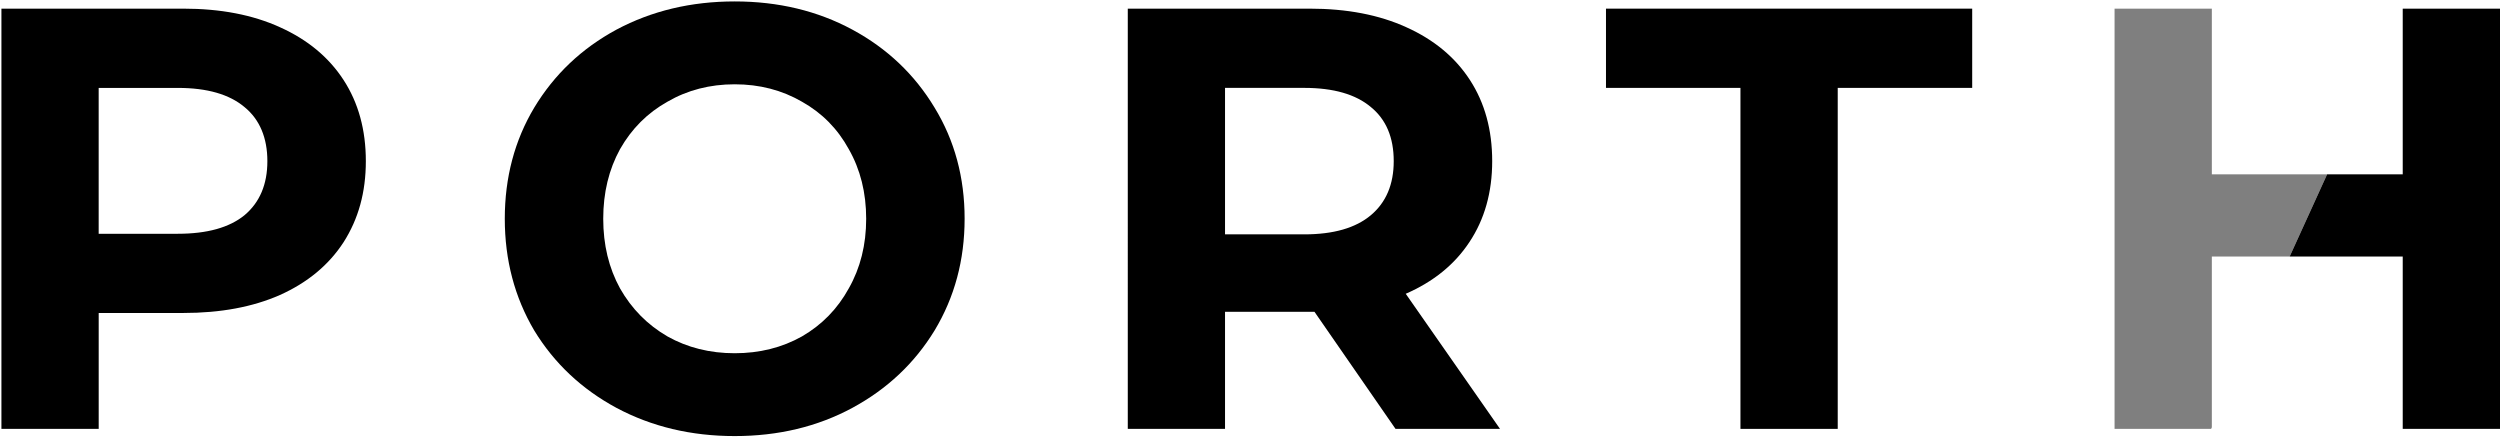 <?xml version="1.0" encoding="UTF-8"?>
<svg id="Capa_1" data-name="Capa 1" xmlns="http://www.w3.org/2000/svg" viewBox="0 0 876.41 153.37">
  <defs>
    <style>
      .cls-1 {
        opacity: .5;
      }
    </style>
  </defs>
  <path d="M64.27,3.03c13.05,0,24.34,2.17,33.88,6.52,9.68,4.35,17.12,10.52,22.31,18.52,5.19,8,7.79,17.47,7.79,28.41s-2.6,20.27-7.79,28.41c-5.19,8-12.63,14.17-22.31,18.52-9.54,4.21-20.84,6.31-33.88,6.31h-29.67v40.62H.5V3.03h63.77ZM62.37,81.95c10.24,0,18.03-2.17,23.36-6.52,5.33-4.49,8-10.8,8-18.94s-2.67-14.59-8-18.94c-5.33-4.49-13.12-6.73-23.36-6.73h-27.78v51.14h27.78Z"/>
  <path d="M257.56,152.87c-15.29,0-29.11-3.3-41.46-9.89-12.21-6.59-21.82-15.64-28.83-27.15-6.87-11.65-10.31-24.69-10.31-39.15s3.44-27.43,10.31-38.93c7.02-11.65,16.63-20.77,28.83-27.36,12.35-6.59,26.17-9.89,41.46-9.89s29.04,3.3,41.25,9.89c12.21,6.59,21.82,15.71,28.83,27.36,7.02,11.5,10.52,24.48,10.52,38.93s-3.51,27.5-10.52,39.15c-7.02,11.5-16.63,20.55-28.83,27.15-12.21,6.59-25.96,9.89-41.25,9.89ZM257.56,123.83c8.7,0,16.56-1.96,23.57-5.89,7.02-4.07,12.49-9.68,16.42-16.84,4.07-7.16,6.1-15.29,6.1-24.41s-2.03-17.26-6.1-24.41c-3.93-7.16-9.4-12.7-16.42-16.63-7.02-4.07-14.87-6.1-23.57-6.1s-16.56,2.03-23.57,6.1c-7.02,3.93-12.56,9.47-16.63,16.63-3.93,7.16-5.89,15.29-5.89,24.41s1.96,17.26,5.89,24.41c4.07,7.16,9.61,12.77,16.63,16.84,7.02,3.93,14.87,5.89,23.57,5.89Z"/>
  <path d="M489.22,150.35l-28.41-41.04h-31.36v41.04h-34.09V3.03h63.77c13.05,0,24.34,2.17,33.88,6.52,9.68,4.35,17.12,10.52,22.31,18.52,5.19,8,7.79,17.47,7.79,28.41s-2.67,20.41-8,28.41c-5.19,7.86-12.63,13.89-22.31,18.1l33.04,47.35h-36.62ZM488.59,56.48c0-8.28-2.67-14.59-8-18.94-5.33-4.49-13.12-6.73-23.36-6.73h-27.78v51.35h27.78c10.24,0,18.03-2.24,23.36-6.73,5.33-4.49,8-10.8,8-18.94Z"/>
  <polygon points="610.14 30.81 563 30.81 563 3.03 691.38 3.03 691.38 30.81 644.24 30.81 644.24 150.35 610.14 150.35 610.14 30.81"/>
  <g>
    <polygon points="842.31 3.03 842.31 61.11 815.8 61.11 802.67 89.94 842.31 89.94 842.31 150.35 876.41 150.35 876.41 3.03 842.31 3.03"/>
    <g class="cls-1">
      <polygon points="741.29 150.35 775.14 150.35 775.39 149.81 775.39 89.94 802.67 89.94 815.8 61.11 775.39 61.11 775.39 3.03 741.29 3.03 741.29 150.35"/>
    </g>
  </g>
</svg>